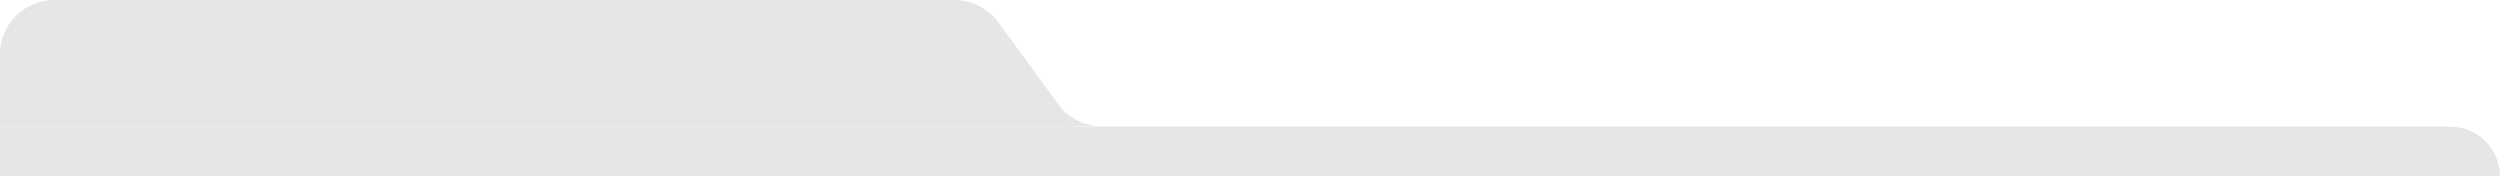 <?xml version="1.0" encoding="UTF-8"?> <svg xmlns="http://www.w3.org/2000/svg" width="1105" height="78" viewBox="0 0 1105 78" fill="none"><path d="M0 24C0 10.745 10.745 0 24 0H421.885C429.544 0 436.743 3.655 441.262 9.838L475 56H0V24Z" fill="#E7E6E6"></path><path d="M475 55.94H485C485 55.94 479.033 54.974 475.5 52.94C472.857 51.417 469 47.94 469 47.94L475 55.94Z" fill="#E7E6E6"></path><path d="M0 56L1083 56C1095.15 56 1105 65.849 1105 78H0V56Z" fill="#E7E6E6"></path></svg> 